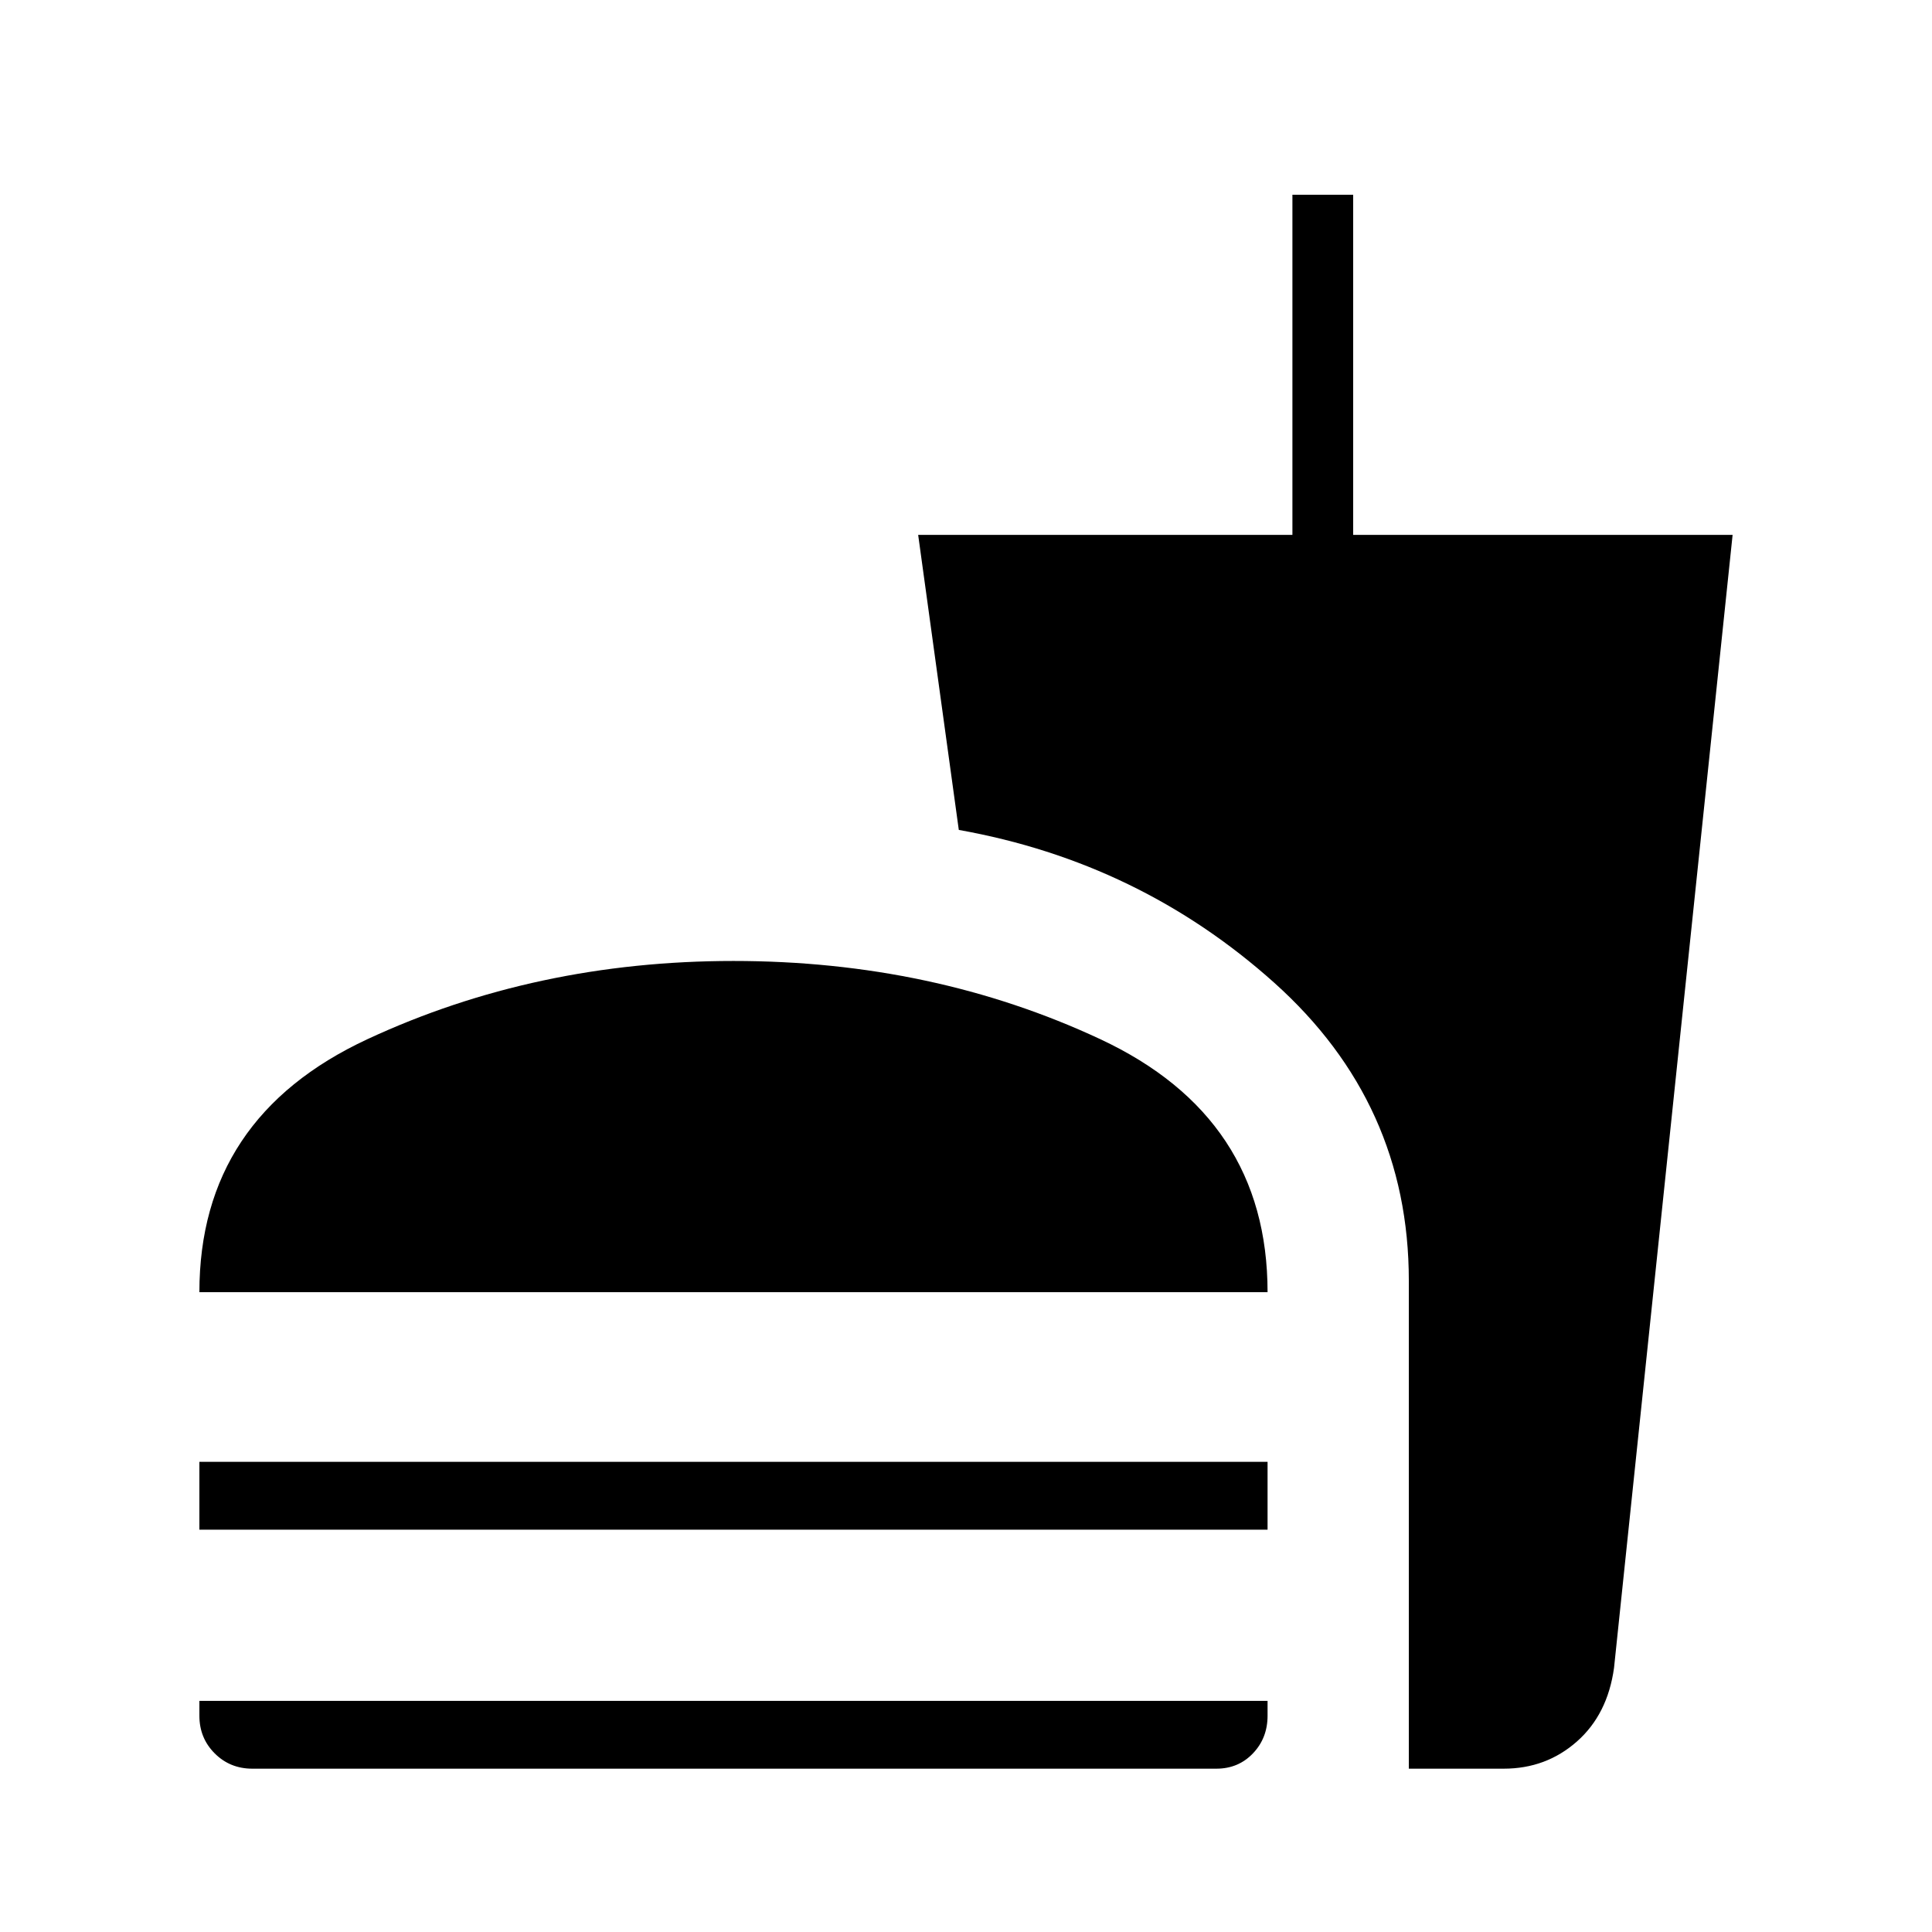 <svg xmlns="http://www.w3.org/2000/svg" height="48" viewBox="0 -960 960 960" width="48"><path d="M99.077-317.923q0-86.885 83.538-125.731Q266.154-482.5 364.461-482.5q99.077 0 182.231 38.846t83.154 125.731H99.076Zm0 118v-33.692h530.769v33.692H99.076Zm26.307 118.77q-11.096 0-18.702-7.606-7.605-7.606-7.605-18.702v-7.385h530.769v7.385q0 11.096-7.258 18.702-7.259 7.605-18.165 7.605H125.384Zm574.654 0V-323.65q0-88.109-66.874-148.028t-156.741-75.939l-20.192-146.615h185.961v-169h30.193v169h188.538l-58.923 563q-3.197 23.135-18.479 36.606t-36.328 13.471h-47.155Z"/></svg>